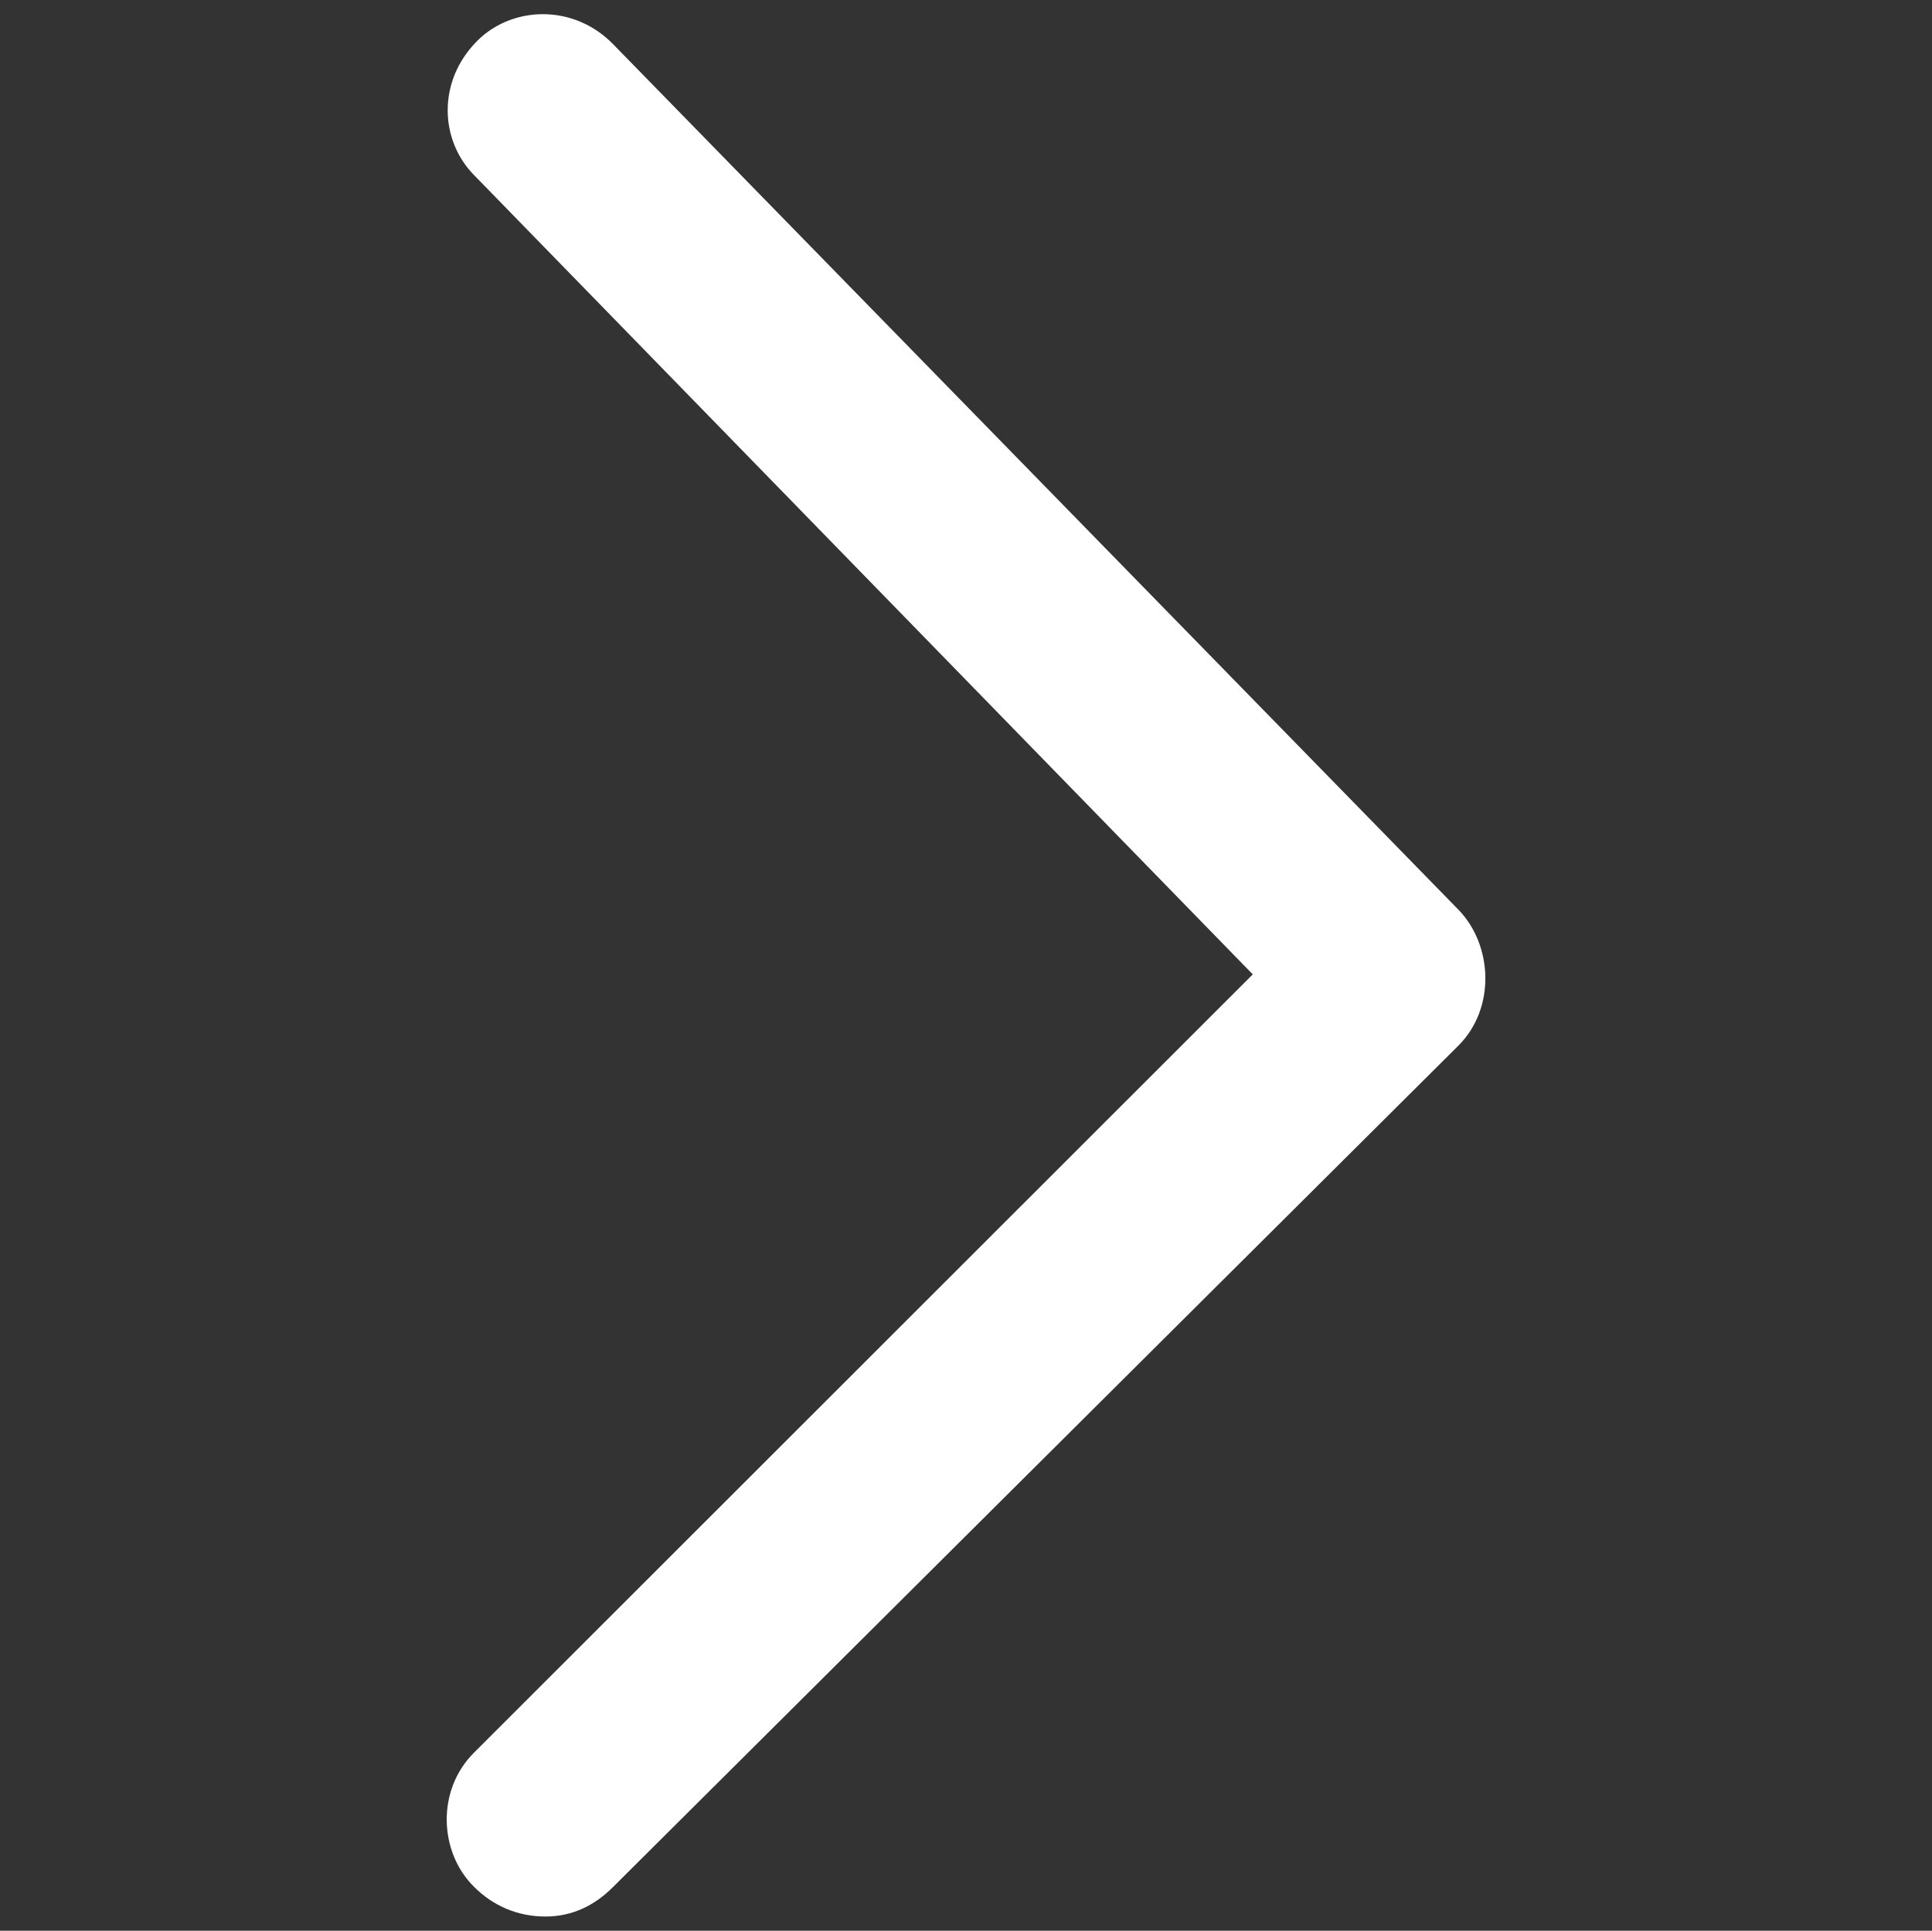 <?xml version="1.0" encoding="utf-8"?>
<!-- Generator: Adobe Illustrator 16.0.0, SVG Export Plug-In . SVG Version: 6.00 Build 0)  -->
<!DOCTYPE svg PUBLIC "-//W3C//DTD SVG 1.1//EN" "http://www.w3.org/Graphics/SVG/1.1/DTD/svg11.dtd">
<svg version="1.1" id="Capa_1" xmlns="http://www.w3.org/2000/svg" xmlns:xlink="http://www.w3.org/1999/xlink" x="0px" y="0px"
	 width="30px" height="29.984px" viewBox="0 0 30 29.984" enable-background="new 0 0 30 29.984" xml:space="preserve">
<rect x="0" y="0" width="30" height="29.984" fill="#333333" stroke="none"/>
<path fill="#FFFFFF" d="M9.522,0.688c-0.615-0.632-1.567-0.597-2.11-0.055C6.79,1.255,6.825,2.17,7.357,2.715l12.096,12.417
	L7.358,27.221c-0.583,0.582-0.54,1.542,0,2.078c0.297,0.299,0.68,0.464,1.112,0.464c0.405,0,0.757-0.162,1.055-0.464l13.122-13.062
	c0.582-0.582,0.531-1.562,0-2.109L9.522,0.688z"/>
</svg>

